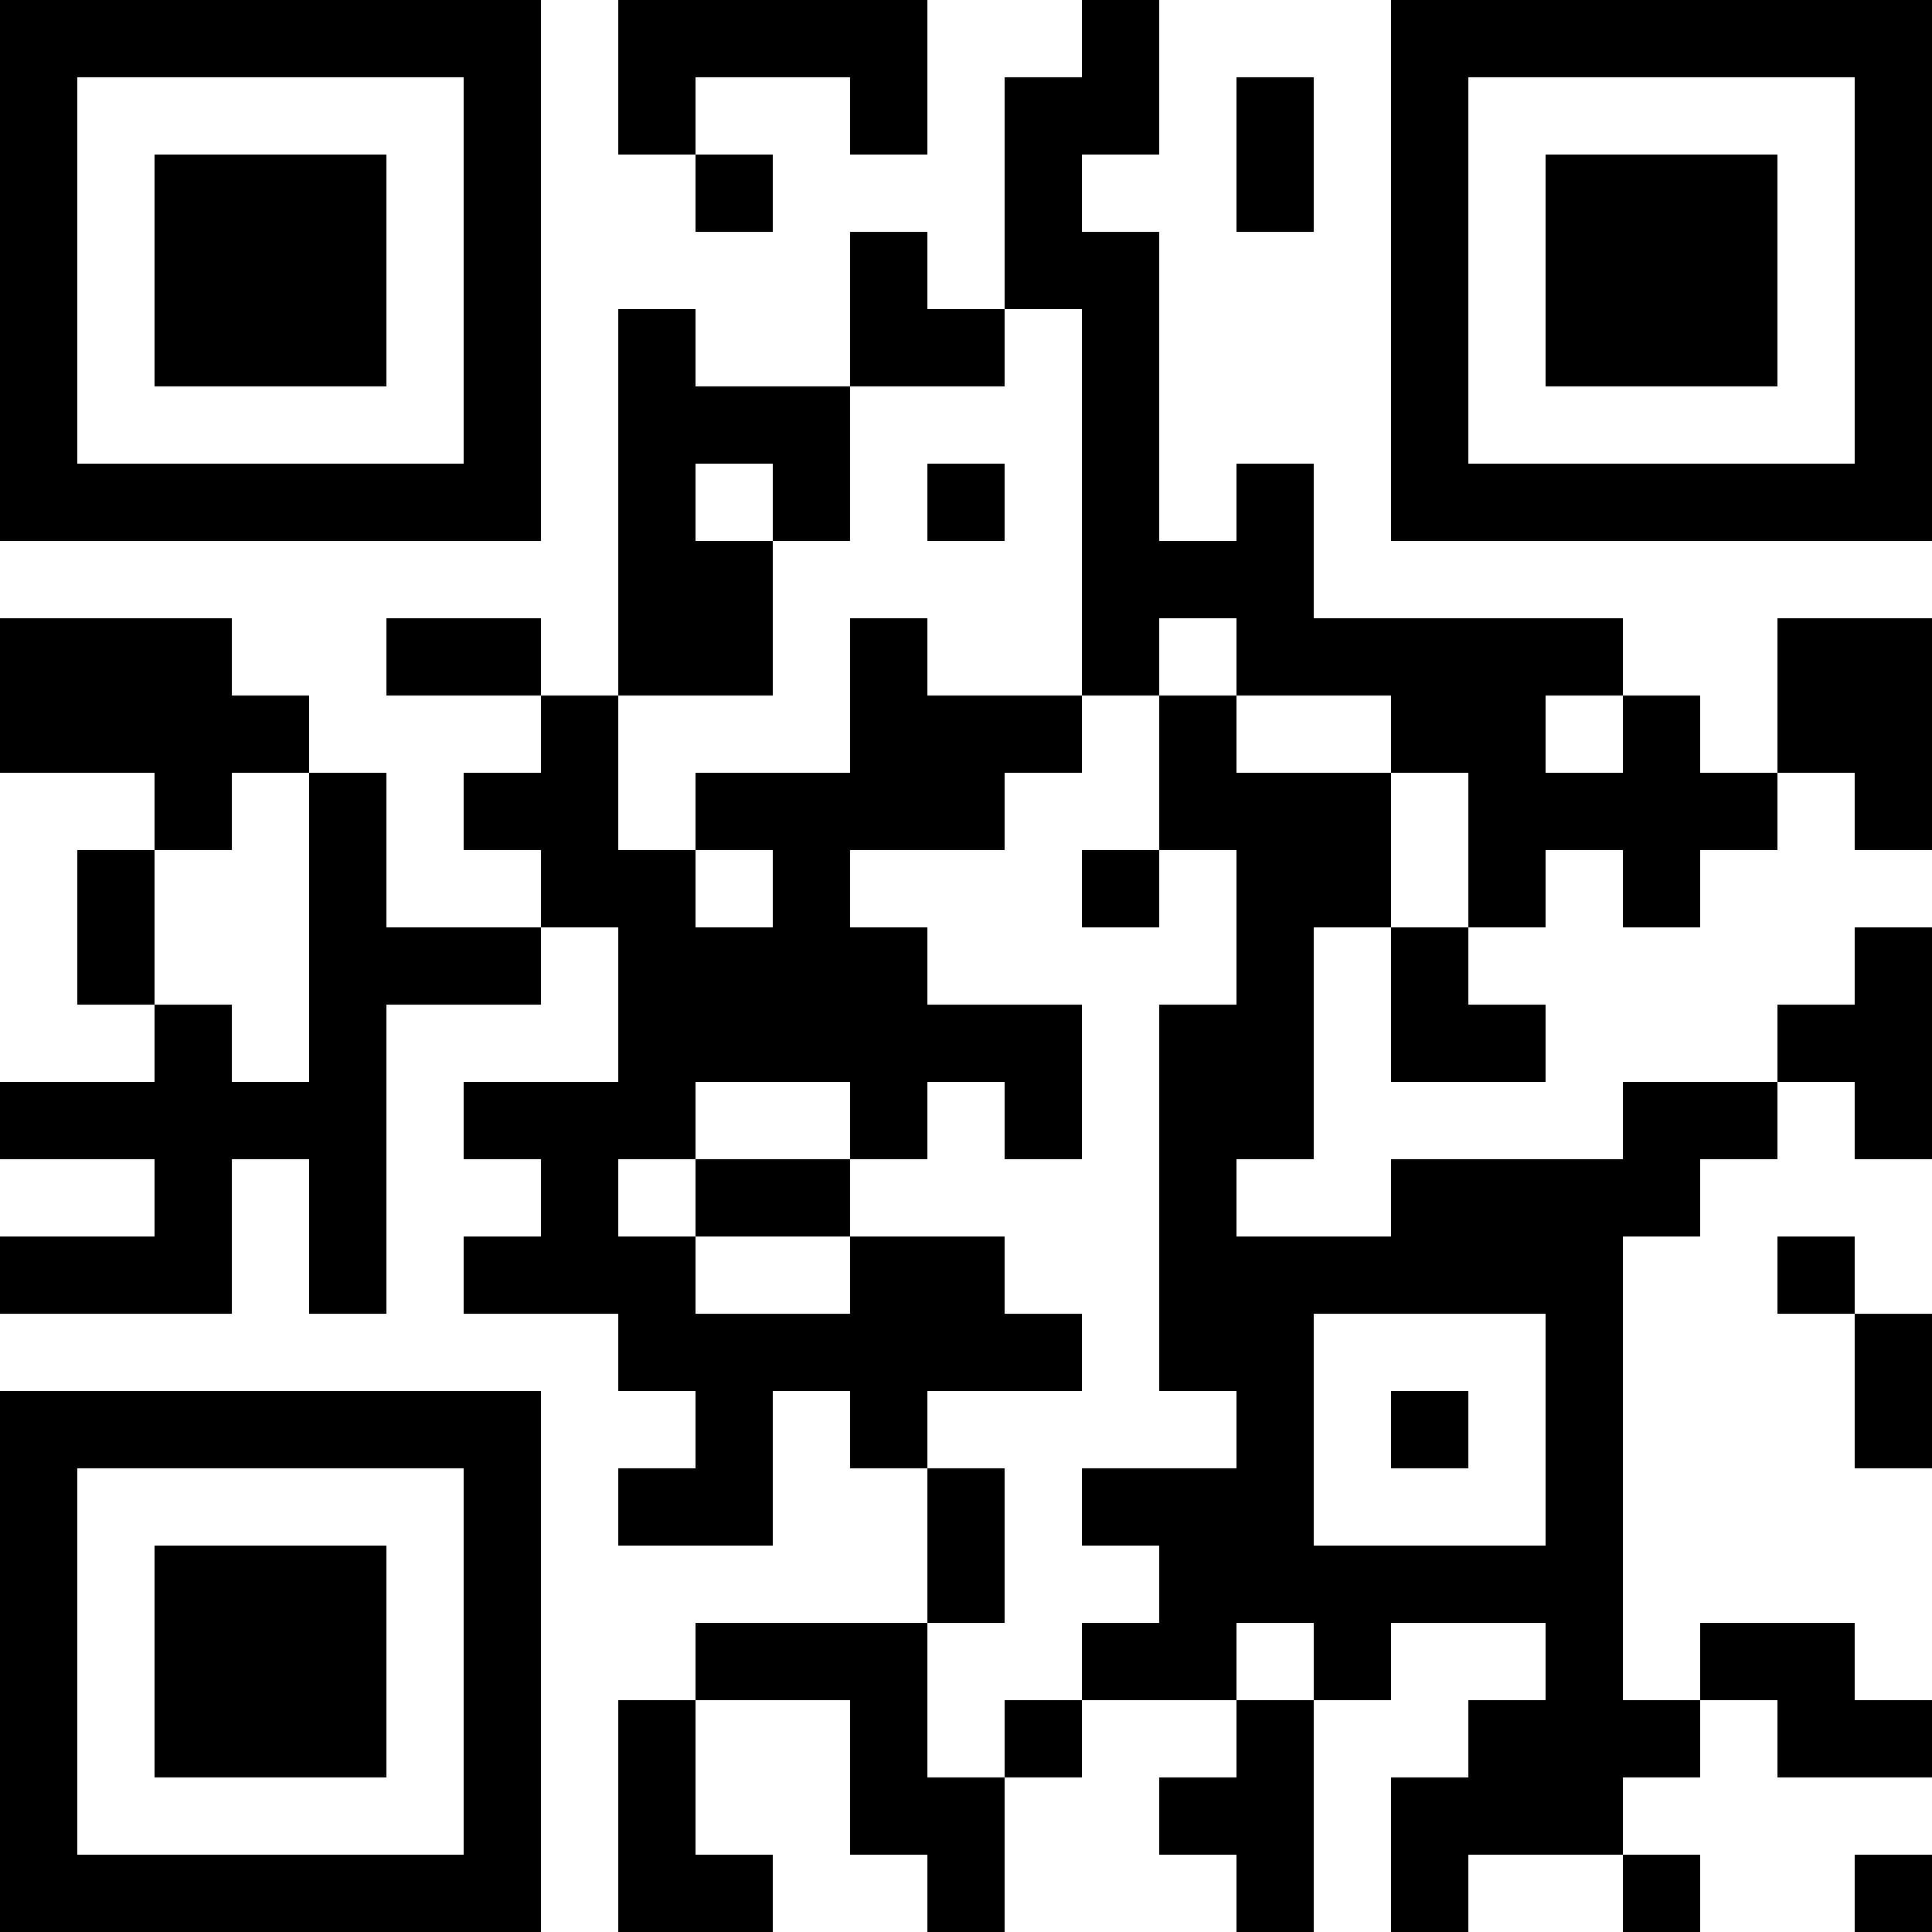 <svg height="320" width="320" shapeRendering="crispEdges" viewBox="0 0 25 25" style="width: 320px; height: 320px;" xmlns="http://www.w3.org/2000/svg"><path fill="#fff" d="M0,0 h25v25H0z"></path><path fill="#000" d="M0 0h7v1H0zM8 0h4v1H8zM14 0h1v1H14zM18,0 h7v1H18zM0 1h1v1H0zM6 1h1v1H6zM8 1h1v1H8zM11 1h1v1H11zM13 1h2v1H13zM16 1h1v1H16zM18 1h1v1H18zM24,1 h1v1H24zM0 2h1v1H0zM2 2h3v1H2zM6 2h1v1H6zM9 2h1v1H9zM13 2h1v1H13zM16 2h1v1H16zM18 2h1v1H18zM20 2h3v1H20zM24,2 h1v1H24zM0 3h1v1H0zM2 3h3v1H2zM6 3h1v1H6zM11 3h1v1H11zM13 3h2v1H13zM18 3h1v1H18zM20 3h3v1H20zM24,3 h1v1H24zM0 4h1v1H0zM2 4h3v1H2zM6 4h1v1H6zM8 4h1v1H8zM11 4h2v1H11zM14 4h1v1H14zM18 4h1v1H18zM20 4h3v1H20zM24,4 h1v1H24zM0 5h1v1H0zM6 5h1v1H6zM8 5h3v1H8zM14 5h1v1H14zM18 5h1v1H18zM24,5 h1v1H24zM0 6h7v1H0zM8 6h1v1H8zM10 6h1v1H10zM12 6h1v1H12zM14 6h1v1H14zM16 6h1v1H16zM18,6 h7v1H18zM8 7h2v1H8zM14 7h3v1H14zM0 8h3v1H0zM5 8h2v1H5zM8 8h2v1H8zM11 8h1v1H11zM14 8h1v1H14zM16 8h5v1H16zM23,8 h2v1H23zM0 9h4v1H0zM7 9h1v1H7zM11 9h3v1H11zM15 9h1v1H15zM18 9h2v1H18zM21 9h1v1H21zM23,9 h2v1H23zM2 10h1v1H2zM4 10h1v1H4zM6 10h2v1H6zM9 10h4v1H9zM15 10h3v1H15zM19 10h4v1H19zM24,10 h1v1H24zM1 11h1v1H1zM4 11h1v1H4zM7 11h2v1H7zM10 11h1v1H10zM14 11h1v1H14zM16 11h2v1H16zM19 11h1v1H19zM21 11h1v1H21zM1 12h1v1H1zM4 12h3v1H4zM8 12h4v1H8zM16 12h1v1H16zM18 12h1v1H18zM24,12 h1v1H24zM2 13h1v1H2zM4 13h1v1H4zM8 13h6v1H8zM15 13h2v1H15zM18 13h2v1H18zM23,13 h2v1H23zM0 14h5v1H0zM6 14h3v1H6zM11 14h1v1H11zM13 14h1v1H13zM15 14h2v1H15zM21 14h2v1H21zM24,14 h1v1H24zM2 15h1v1H2zM4 15h1v1H4zM7 15h1v1H7zM9 15h2v1H9zM15 15h1v1H15zM18 15h4v1H18zM0 16h3v1H0zM4 16h1v1H4zM6 16h3v1H6zM11 16h2v1H11zM15 16h6v1H15zM23 16h1v1H23zM8 17h6v1H8zM15 17h2v1H15zM20 17h1v1H20zM24,17 h1v1H24zM0 18h7v1H0zM9 18h1v1H9zM11 18h1v1H11zM16 18h1v1H16zM18 18h1v1H18zM20 18h1v1H20zM24,18 h1v1H24zM0 19h1v1H0zM6 19h1v1H6zM8 19h2v1H8zM12 19h1v1H12zM14 19h3v1H14zM20 19h1v1H20zM0 20h1v1H0zM2 20h3v1H2zM6 20h1v1H6zM12 20h1v1H12zM15 20h6v1H15zM0 21h1v1H0zM2 21h3v1H2zM6 21h1v1H6zM9 21h3v1H9zM14 21h2v1H14zM17 21h1v1H17zM20 21h1v1H20zM22 21h2v1H22zM0 22h1v1H0zM2 22h3v1H2zM6 22h1v1H6zM8 22h1v1H8zM11 22h1v1H11zM13 22h1v1H13zM16 22h1v1H16zM19 22h3v1H19zM23,22 h2v1H23zM0 23h1v1H0zM6 23h1v1H6zM8 23h1v1H8zM11 23h2v1H11zM15 23h2v1H15zM18 23h3v1H18zM0 24h7v1H0zM8 24h2v1H8zM12 24h1v1H12zM16 24h1v1H16zM18 24h1v1H18zM21 24h1v1H21zM24,24 h1v1H24z"></path></svg>
